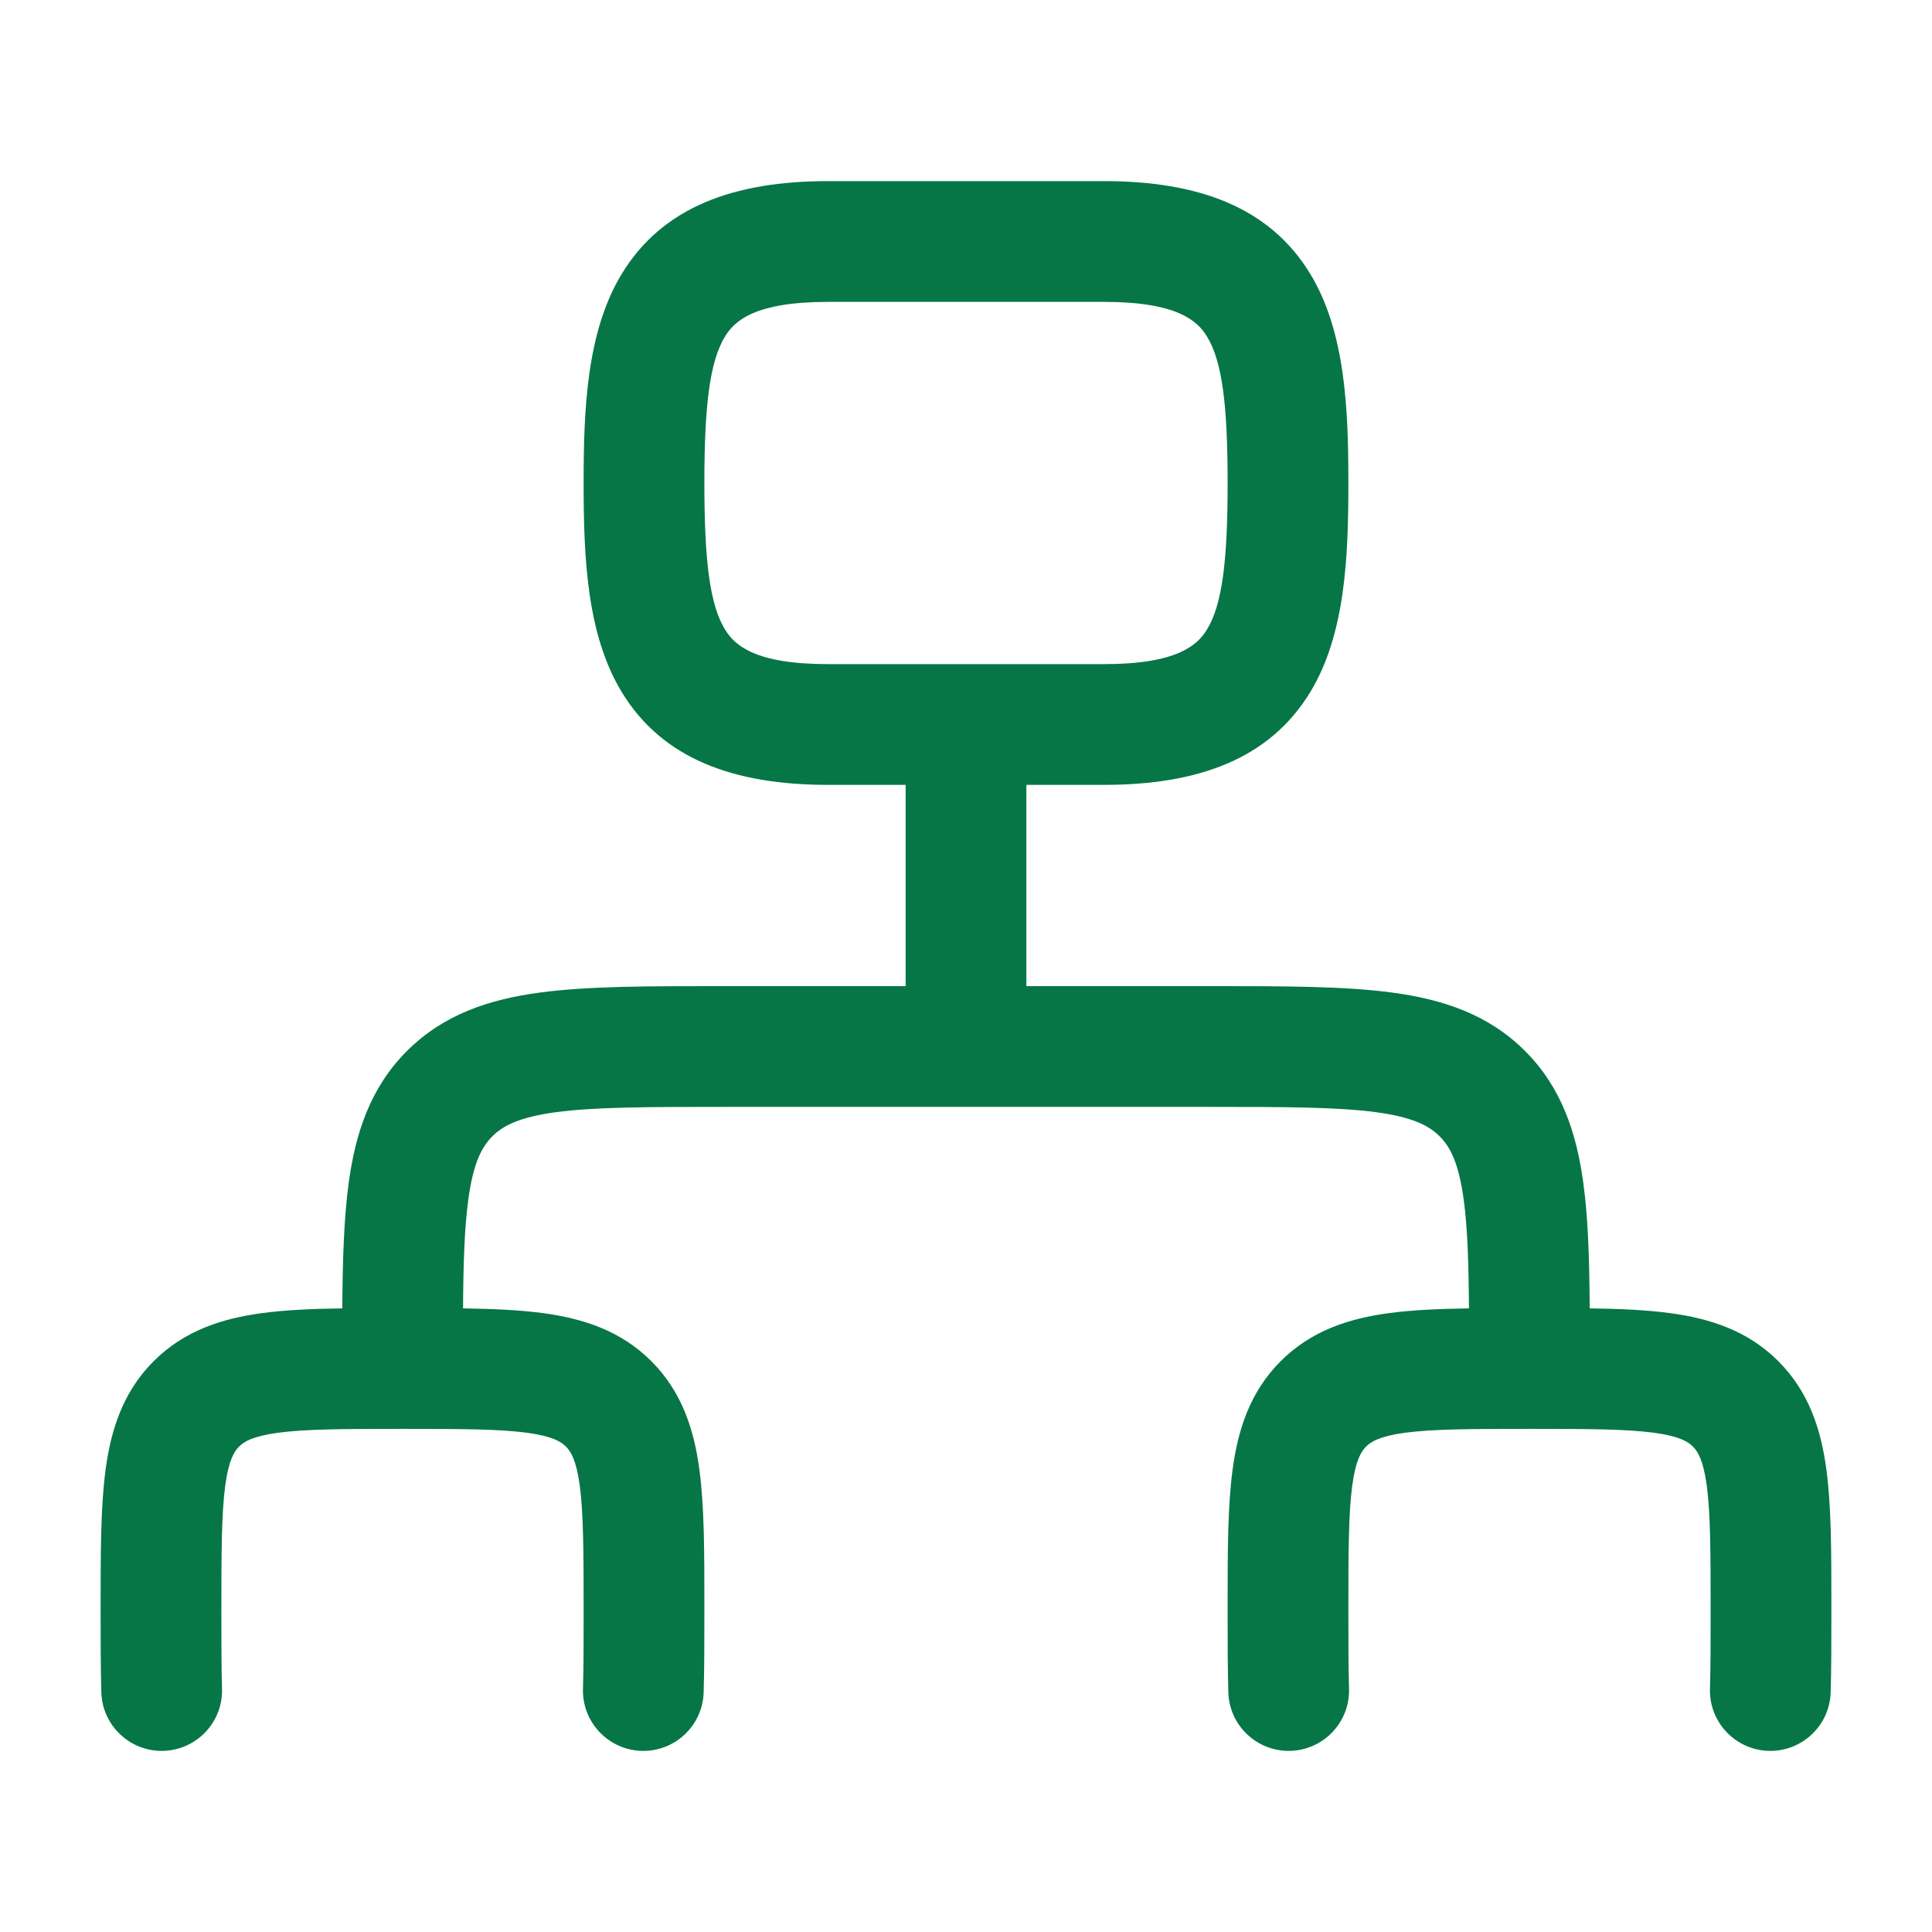 <svg width="24" height="24" viewBox="0 0 24 24" fill="none" xmlns="http://www.w3.org/2000/svg">
<path fill-rule="evenodd" clip-rule="evenodd" d="M10.286 2.25C9.121 2.25 8.23 2.569 7.724 3.402C7.286 4.122 7.25 5.088 7.25 6C7.25 6.912 7.286 7.878 7.724 8.598C8.23 9.431 9.121 9.75 10.286 9.75H11.25V12.25L8.948 12.25C8.05 12.25 7.3 12.25 6.706 12.33C6.078 12.414 5.511 12.6 5.055 13.056C4.6 13.511 4.414 14.078 4.33 14.706C4.272 15.14 4.256 15.656 4.252 16.253C3.877 16.258 3.543 16.273 3.254 16.312C2.763 16.378 2.291 16.527 1.909 16.909C1.527 17.291 1.378 17.762 1.312 18.254C1.25 18.713 1.25 19.286 1.25 19.951L1.25 20.009C1.25 20.384 1.25 20.724 1.259 21.023C1.271 21.437 1.617 21.762 2.031 21.75C2.445 21.737 2.771 21.391 2.758 20.977C2.75 20.704 2.75 20.386 2.75 20C2.75 19.272 2.752 18.801 2.798 18.454C2.842 18.129 2.913 18.027 2.97 17.97C3.027 17.913 3.129 17.842 3.454 17.798C3.801 17.752 4.272 17.75 5 17.75C5.728 17.75 6.199 17.752 6.546 17.798C6.871 17.842 6.973 17.913 7.03 17.97C7.087 18.027 7.158 18.129 7.202 18.454C7.248 18.801 7.25 19.272 7.25 20C7.25 20.386 7.25 20.704 7.242 20.977C7.229 21.391 7.555 21.737 7.969 21.75C8.383 21.762 8.729 21.437 8.741 21.023C8.75 20.724 8.75 20.384 8.75 20.009L8.75 19.951C8.75 19.286 8.75 18.713 8.688 18.254C8.622 17.762 8.473 17.291 8.091 16.909C7.709 16.527 7.237 16.378 6.746 16.312C6.458 16.273 6.125 16.259 5.752 16.253C5.756 15.682 5.77 15.252 5.817 14.905C5.879 14.444 5.986 14.246 6.116 14.116C6.246 13.986 6.444 13.879 6.905 13.816C7.388 13.752 8.036 13.75 9 13.75H15C15.964 13.75 16.612 13.752 17.095 13.816C17.556 13.879 17.754 13.986 17.884 14.116C18.014 14.246 18.121 14.444 18.183 14.905C18.23 15.252 18.244 15.682 18.248 16.253C17.875 16.259 17.542 16.273 17.254 16.312C16.762 16.378 16.291 16.527 15.909 16.909C15.527 17.291 15.378 17.762 15.312 18.254C15.25 18.713 15.25 19.286 15.25 19.951L15.25 20.009C15.25 20.384 15.25 20.724 15.259 21.023C15.271 21.437 15.617 21.762 16.031 21.75C16.445 21.737 16.771 21.391 16.758 20.977C16.75 20.704 16.75 20.386 16.75 20C16.75 19.272 16.752 18.801 16.798 18.454C16.842 18.129 16.913 18.027 16.97 17.97C17.027 17.913 17.129 17.842 17.454 17.798C17.801 17.752 18.272 17.75 19 17.75C19.728 17.75 20.199 17.752 20.546 17.798C20.871 17.842 20.973 17.913 21.03 17.97C21.087 18.027 21.158 18.129 21.202 18.454C21.248 18.801 21.25 19.272 21.25 20C21.25 20.386 21.25 20.704 21.242 20.977C21.229 21.391 21.555 21.737 21.969 21.75C22.383 21.762 22.729 21.437 22.741 21.023C22.75 20.724 22.75 20.384 22.75 20.009L22.75 19.951C22.75 19.286 22.75 18.713 22.688 18.254C22.622 17.762 22.473 17.291 22.091 16.909C21.709 16.527 21.238 16.378 20.746 16.312C20.457 16.273 20.122 16.258 19.748 16.253C19.744 15.656 19.729 15.14 19.67 14.706C19.586 14.078 19.4 13.511 18.945 13.056C18.489 12.6 17.922 12.414 17.294 12.33C16.7 12.25 15.95 12.25 15.052 12.25L12.75 12.25V9.75H13.714C14.879 9.75 15.77 9.431 16.276 8.598C16.714 7.878 16.75 6.912 16.75 6C16.75 5.088 16.714 4.122 16.276 3.402C15.77 2.569 14.879 2.25 13.714 2.25H10.286ZM13.714 8.25C14.624 8.25 14.876 8.014 14.994 7.819C15.181 7.513 15.25 6.978 15.25 6C15.25 5.022 15.181 4.487 14.994 4.181C14.876 3.986 14.624 3.75 13.714 3.75H10.286C9.376 3.75 9.124 3.986 9.006 4.181C8.819 4.487 8.75 5.022 8.75 6C8.75 6.978 8.819 7.513 9.006 7.819C9.124 8.014 9.376 8.25 10.286 8.25H13.714Z" fill="#067647"/>
</svg>
